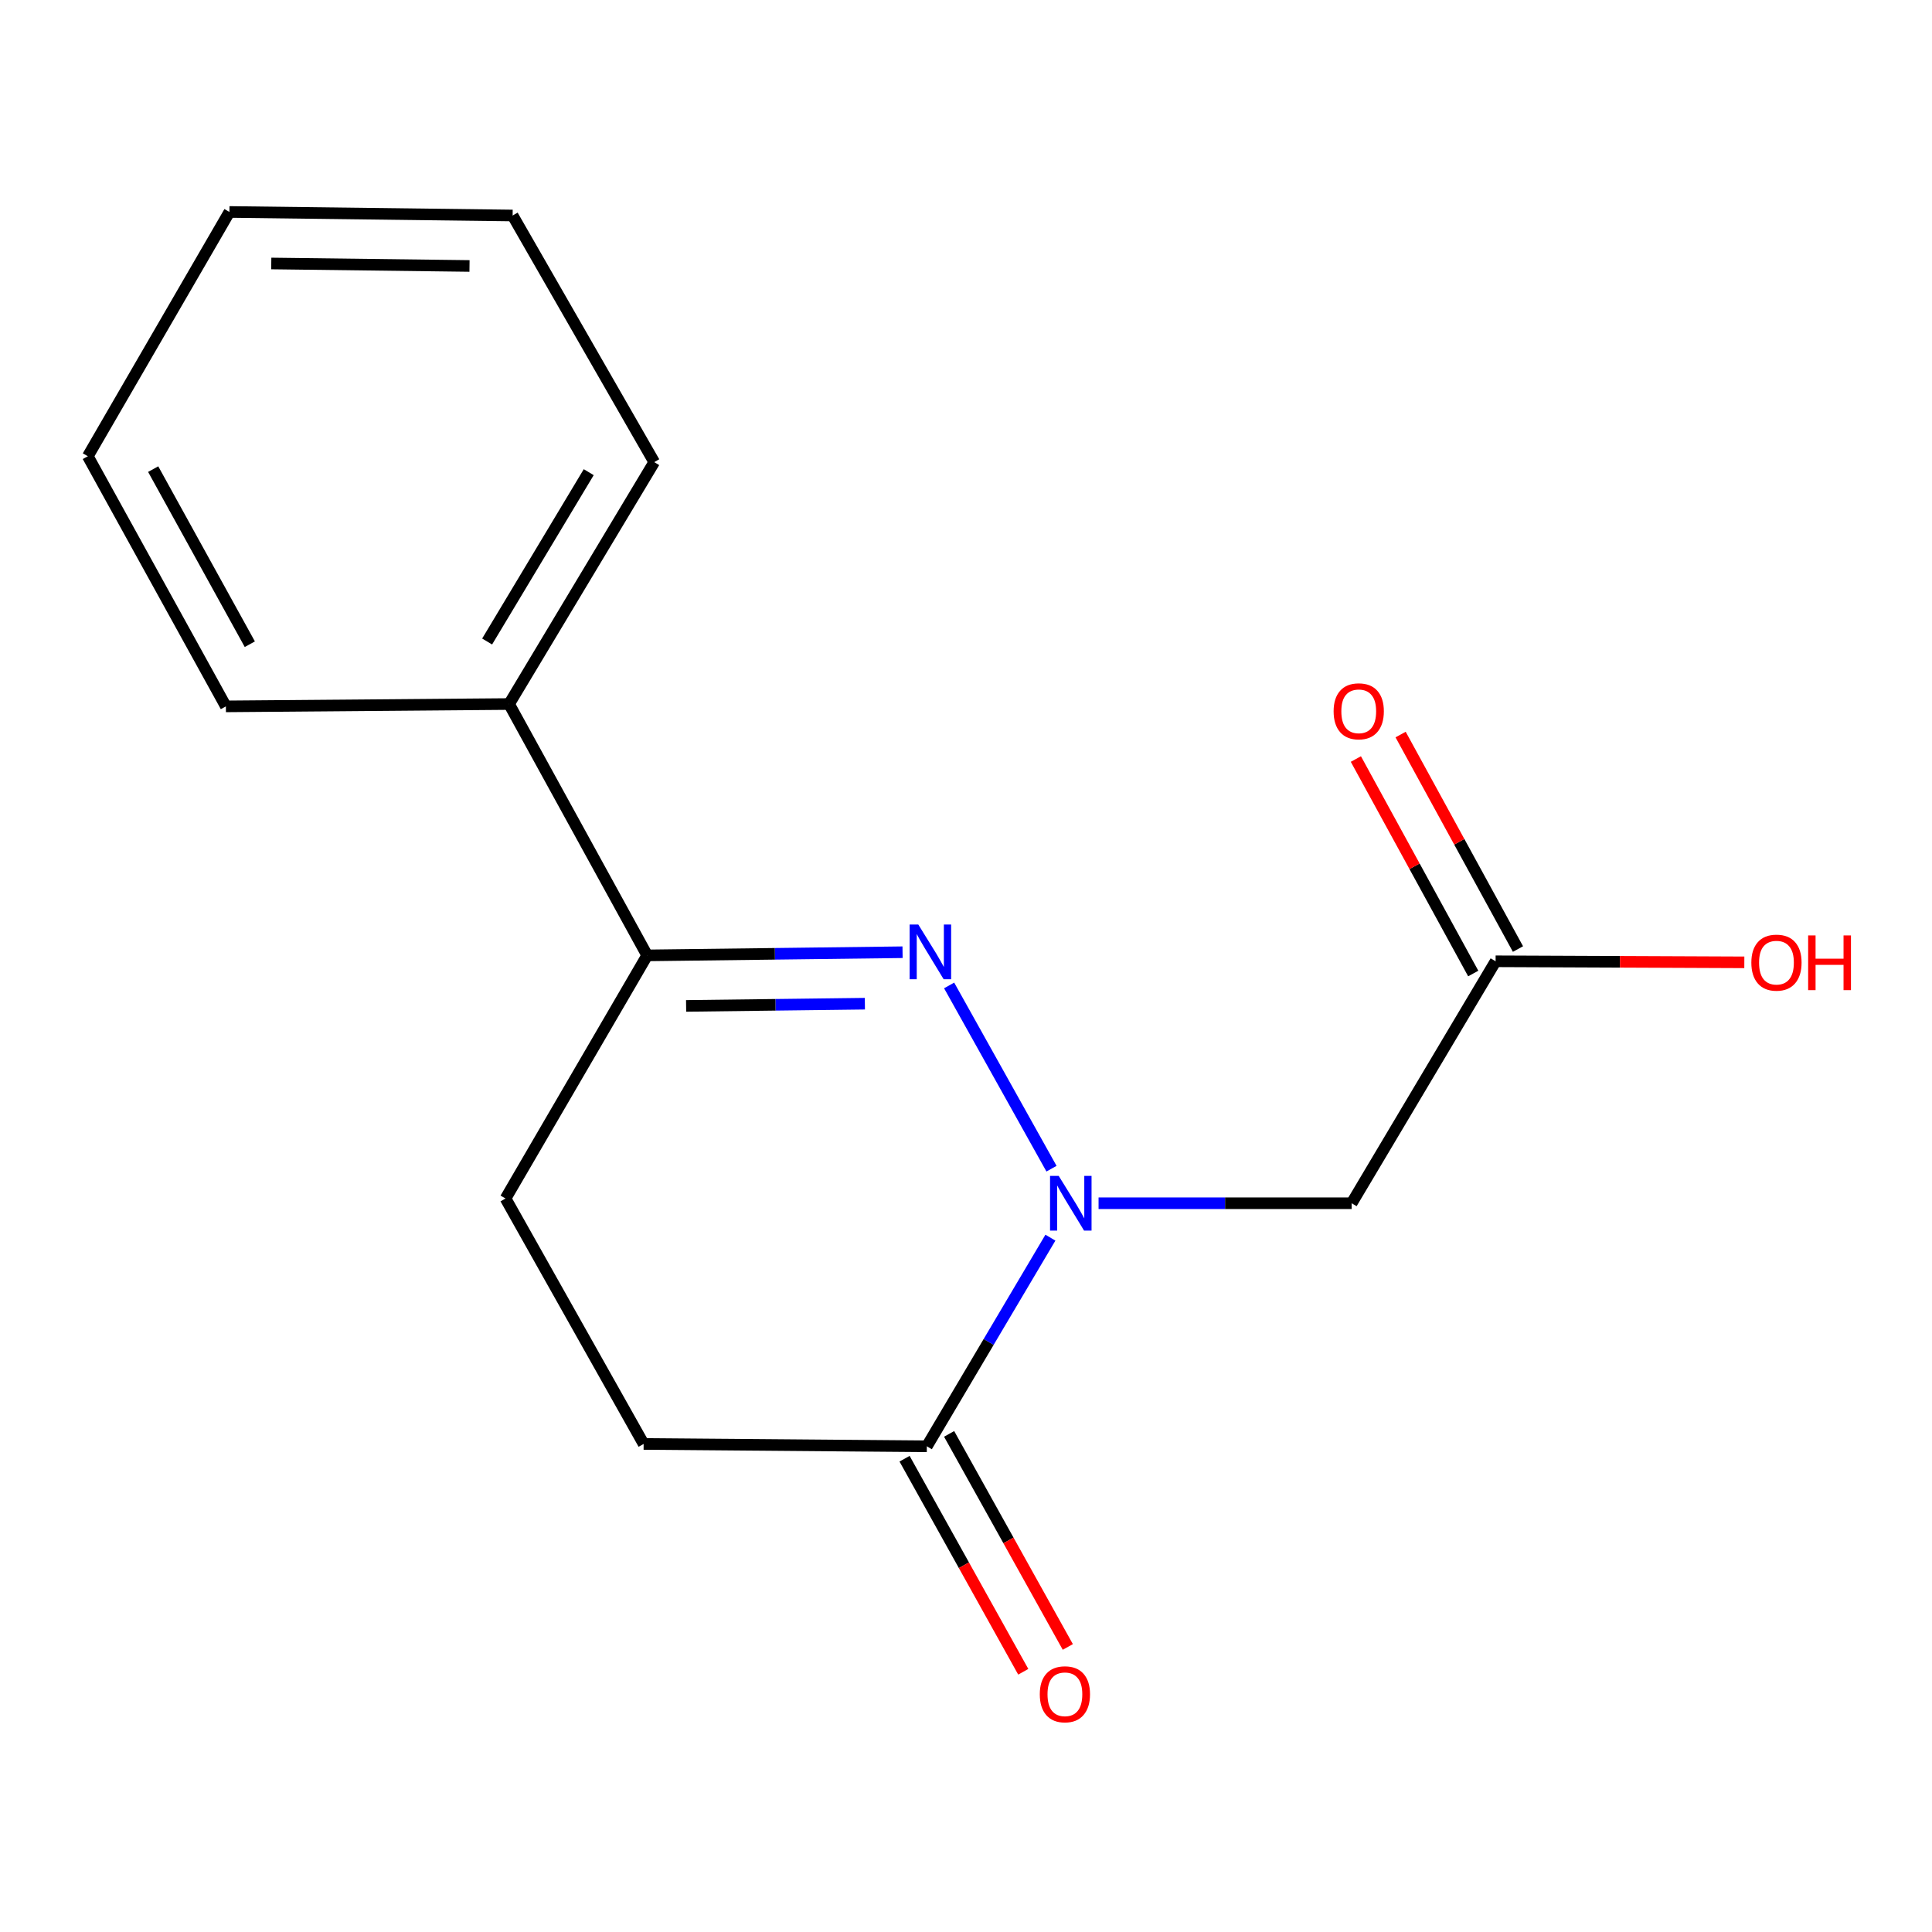 <?xml version='1.0' encoding='iso-8859-1'?>
<svg version='1.1' baseProfile='full'
              xmlns='http://www.w3.org/2000/svg'
                      xmlns:rdkit='http://www.rdkit.org/xml'
                      xmlns:xlink='http://www.w3.org/1999/xlink'
                  xml:space='preserve'
width='1000px' height='1000px' viewBox='0 0 1000 1000'>
<!-- END OF HEADER -->
<rect style='opacity:1.0;fill:#FFFFFF;stroke:none' width='1000' height='1000' x='0' y='0'> </rect>
<path class='bond-0' d='M 544.251,604.909 L 491.27,510.064' style='fill:none;fill-rule:evenodd;stroke:#0000FF;stroke-width:6px;stroke-linecap:butt;stroke-linejoin:miter;stroke-opacity:1' />
<path class='bond-1' d='M 543.691,640.61 L 511.711,694.606' style='fill:none;fill-rule:evenodd;stroke:#0000FF;stroke-width:6px;stroke-linecap:butt;stroke-linejoin:miter;stroke-opacity:1' />
<path class='bond-1' d='M 511.711,694.606 L 479.731,748.602' style='fill:none;fill-rule:evenodd;stroke:#000000;stroke-width:6px;stroke-linecap:butt;stroke-linejoin:miter;stroke-opacity:1' />
<path class='bond-2' d='M 568.616,622.794 L 634.114,622.794' style='fill:none;fill-rule:evenodd;stroke:#0000FF;stroke-width:6px;stroke-linecap:butt;stroke-linejoin:miter;stroke-opacity:1' />
<path class='bond-2' d='M 634.114,622.794 L 699.612,622.794' style='fill:none;fill-rule:evenodd;stroke:#000000;stroke-width:6px;stroke-linecap:butt;stroke-linejoin:miter;stroke-opacity:1' />
<path class='bond-3' d='M 467.16,492.869 L 401.068,493.689' style='fill:none;fill-rule:evenodd;stroke:#0000FF;stroke-width:6px;stroke-linecap:butt;stroke-linejoin:miter;stroke-opacity:1' />
<path class='bond-3' d='M 401.068,493.689 L 334.977,494.508' style='fill:none;fill-rule:evenodd;stroke:#000000;stroke-width:6px;stroke-linecap:butt;stroke-linejoin:miter;stroke-opacity:1' />
<path class='bond-3' d='M 447.66,519.509 L 401.396,520.083' style='fill:none;fill-rule:evenodd;stroke:#0000FF;stroke-width:6px;stroke-linecap:butt;stroke-linejoin:miter;stroke-opacity:1' />
<path class='bond-3' d='M 401.396,520.083 L 355.132,520.657' style='fill:none;fill-rule:evenodd;stroke:#000000;stroke-width:6px;stroke-linecap:butt;stroke-linejoin:miter;stroke-opacity:1' />
<path class='bond-5' d='M 479.731,748.602 L 333.144,747.384' style='fill:none;fill-rule:evenodd;stroke:#000000;stroke-width:6px;stroke-linecap:butt;stroke-linejoin:miter;stroke-opacity:1' />
<path class='bond-6' d='M 468.202,755.025 L 498.921,810.165' style='fill:none;fill-rule:evenodd;stroke:#000000;stroke-width:6px;stroke-linecap:butt;stroke-linejoin:miter;stroke-opacity:1' />
<path class='bond-6' d='M 498.921,810.165 L 529.639,865.305' style='fill:none;fill-rule:evenodd;stroke:#FF0000;stroke-width:6px;stroke-linecap:butt;stroke-linejoin:miter;stroke-opacity:1' />
<path class='bond-6' d='M 491.261,742.178 L 521.98,797.319' style='fill:none;fill-rule:evenodd;stroke:#000000;stroke-width:6px;stroke-linecap:butt;stroke-linejoin:miter;stroke-opacity:1' />
<path class='bond-6' d='M 521.98,797.319 L 552.699,852.459' style='fill:none;fill-rule:evenodd;stroke:#FF0000;stroke-width:6px;stroke-linecap:butt;stroke-linejoin:miter;stroke-opacity:1' />
<path class='bond-4' d='M 699.612,622.794 L 774.123,497.559' style='fill:none;fill-rule:evenodd;stroke:#000000;stroke-width:6px;stroke-linecap:butt;stroke-linejoin:miter;stroke-opacity:1' />
<path class='bond-8' d='M 334.977,494.508 L 263.502,364.404' style='fill:none;fill-rule:evenodd;stroke:#000000;stroke-width:6px;stroke-linecap:butt;stroke-linejoin:miter;stroke-opacity:1' />
<path class='bond-16' d='M 334.977,494.508 L 261.669,620.345' style='fill:none;fill-rule:evenodd;stroke:#000000;stroke-width:6px;stroke-linecap:butt;stroke-linejoin:miter;stroke-opacity:1' />
<path class='bond-9' d='M 785.701,491.223 L 755.326,435.711' style='fill:none;fill-rule:evenodd;stroke:#000000;stroke-width:6px;stroke-linecap:butt;stroke-linejoin:miter;stroke-opacity:1' />
<path class='bond-9' d='M 755.326,435.711 L 724.952,380.2' style='fill:none;fill-rule:evenodd;stroke:#FF0000;stroke-width:6px;stroke-linecap:butt;stroke-linejoin:miter;stroke-opacity:1' />
<path class='bond-9' d='M 762.545,503.894 L 732.17,448.382' style='fill:none;fill-rule:evenodd;stroke:#000000;stroke-width:6px;stroke-linecap:butt;stroke-linejoin:miter;stroke-opacity:1' />
<path class='bond-9' d='M 732.17,448.382 L 701.795,392.87' style='fill:none;fill-rule:evenodd;stroke:#FF0000;stroke-width:6px;stroke-linecap:butt;stroke-linejoin:miter;stroke-opacity:1' />
<path class='bond-10' d='M 774.123,497.559 L 838.491,497.831' style='fill:none;fill-rule:evenodd;stroke:#000000;stroke-width:6px;stroke-linecap:butt;stroke-linejoin:miter;stroke-opacity:1' />
<path class='bond-10' d='M 838.491,497.831 L 902.859,498.104' style='fill:none;fill-rule:evenodd;stroke:#FF0000;stroke-width:6px;stroke-linecap:butt;stroke-linejoin:miter;stroke-opacity:1' />
<path class='bond-7' d='M 333.144,747.384 L 261.669,620.345' style='fill:none;fill-rule:evenodd;stroke:#000000;stroke-width:6px;stroke-linecap:butt;stroke-linejoin:miter;stroke-opacity:1' />
<path class='bond-11' d='M 263.502,364.404 L 338.629,239.198' style='fill:none;fill-rule:evenodd;stroke:#000000;stroke-width:6px;stroke-linecap:butt;stroke-linejoin:miter;stroke-opacity:1' />
<path class='bond-11' d='M 252.137,332.042 L 304.725,244.398' style='fill:none;fill-rule:evenodd;stroke:#000000;stroke-width:6px;stroke-linecap:butt;stroke-linejoin:miter;stroke-opacity:1' />
<path class='bond-12' d='M 263.502,364.404 L 116.915,365.621' style='fill:none;fill-rule:evenodd;stroke:#000000;stroke-width:6px;stroke-linecap:butt;stroke-linejoin:miter;stroke-opacity:1' />
<path class='bond-13' d='M 338.629,239.198 L 265.335,111.543' style='fill:none;fill-rule:evenodd;stroke:#000000;stroke-width:6px;stroke-linecap:butt;stroke-linejoin:miter;stroke-opacity:1' />
<path class='bond-14' d='M 116.915,365.621 L 45.455,236.148' style='fill:none;fill-rule:evenodd;stroke:#000000;stroke-width:6px;stroke-linecap:butt;stroke-linejoin:miter;stroke-opacity:1' />
<path class='bond-14' d='M 129.306,333.445 L 79.284,242.814' style='fill:none;fill-rule:evenodd;stroke:#000000;stroke-width:6px;stroke-linecap:butt;stroke-linejoin:miter;stroke-opacity:1' />
<path class='bond-17' d='M 265.335,111.543 L 118.748,109.71' style='fill:none;fill-rule:evenodd;stroke:#000000;stroke-width:6px;stroke-linecap:butt;stroke-linejoin:miter;stroke-opacity:1' />
<path class='bond-17' d='M 243.017,137.662 L 140.406,136.379' style='fill:none;fill-rule:evenodd;stroke:#000000;stroke-width:6px;stroke-linecap:butt;stroke-linejoin:miter;stroke-opacity:1' />
<path class='bond-15' d='M 45.455,236.148 L 118.748,109.71' style='fill:none;fill-rule:evenodd;stroke:#000000;stroke-width:6px;stroke-linecap:butt;stroke-linejoin:miter;stroke-opacity:1' />
<path  class='atom-0' d='M 547.982 608.634
L 557.262 623.634
Q 558.182 625.114, 559.662 627.794
Q 561.142 630.474, 561.222 630.634
L 561.222 608.634
L 564.982 608.634
L 564.982 636.954
L 561.102 636.954
L 551.142 620.554
Q 549.982 618.634, 548.742 616.434
Q 547.542 614.234, 547.182 613.554
L 547.182 636.954
L 543.502 636.954
L 543.502 608.634
L 547.982 608.634
' fill='#0000FF'/>
<path  class='atom-1' d='M 475.304 478.53
L 484.584 493.53
Q 485.504 495.01, 486.984 497.69
Q 488.464 500.37, 488.544 500.53
L 488.544 478.53
L 492.304 478.53
L 492.304 506.85
L 488.424 506.85
L 478.464 490.45
Q 477.304 488.53, 476.064 486.33
Q 474.864 484.13, 474.504 483.45
L 474.504 506.85
L 470.824 506.85
L 470.824 478.53
L 475.304 478.53
' fill='#0000FF'/>
<path  class='atom-7' d='M 538.192 876.953
Q 538.192 870.153, 541.552 866.353
Q 544.912 862.553, 551.192 862.553
Q 557.472 862.553, 560.832 866.353
Q 564.192 870.153, 564.192 876.953
Q 564.192 883.833, 560.792 887.753
Q 557.392 891.633, 551.192 891.633
Q 544.952 891.633, 541.552 887.753
Q 538.192 883.873, 538.192 876.953
M 551.192 888.433
Q 555.512 888.433, 557.832 885.553
Q 560.192 882.633, 560.192 876.953
Q 560.192 871.393, 557.832 868.593
Q 555.512 865.753, 551.192 865.753
Q 546.872 865.753, 544.512 868.553
Q 542.192 871.353, 542.192 876.953
Q 542.192 882.673, 544.512 885.553
Q 546.872 888.433, 551.192 888.433
' fill='#FF0000'/>
<path  class='atom-10' d='M 690.278 368.165
Q 690.278 361.365, 693.638 357.565
Q 696.998 353.765, 703.278 353.765
Q 709.558 353.765, 712.918 357.565
Q 716.278 361.365, 716.278 368.165
Q 716.278 375.045, 712.878 378.965
Q 709.478 382.845, 703.278 382.845
Q 697.038 382.845, 693.638 378.965
Q 690.278 375.085, 690.278 368.165
M 703.278 379.645
Q 707.598 379.645, 709.918 376.765
Q 712.278 373.845, 712.278 368.165
Q 712.278 362.605, 709.918 359.805
Q 707.598 356.965, 703.278 356.965
Q 698.958 356.965, 696.598 359.765
Q 694.278 362.565, 694.278 368.165
Q 694.278 373.885, 696.598 376.765
Q 698.958 379.645, 703.278 379.645
' fill='#FF0000'/>
<path  class='atom-11' d='M 906.493 498.255
Q 906.493 491.455, 909.853 487.655
Q 913.213 483.855, 919.493 483.855
Q 925.773 483.855, 929.133 487.655
Q 932.493 491.455, 932.493 498.255
Q 932.493 505.135, 929.093 509.055
Q 925.693 512.935, 919.493 512.935
Q 913.253 512.935, 909.853 509.055
Q 906.493 505.175, 906.493 498.255
M 919.493 509.735
Q 923.813 509.735, 926.133 506.855
Q 928.493 503.935, 928.493 498.255
Q 928.493 492.695, 926.133 489.895
Q 923.813 487.055, 919.493 487.055
Q 915.173 487.055, 912.813 489.855
Q 910.493 492.655, 910.493 498.255
Q 910.493 503.975, 912.813 506.855
Q 915.173 509.735, 919.493 509.735
' fill='#FF0000'/>
<path  class='atom-11' d='M 935.893 484.175
L 939.733 484.175
L 939.733 496.215
L 954.213 496.215
L 954.213 484.175
L 958.053 484.175
L 958.053 512.495
L 954.213 512.495
L 954.213 499.415
L 939.733 499.415
L 939.733 512.495
L 935.893 512.495
L 935.893 484.175
' fill='#FF0000'/>
</svg>
